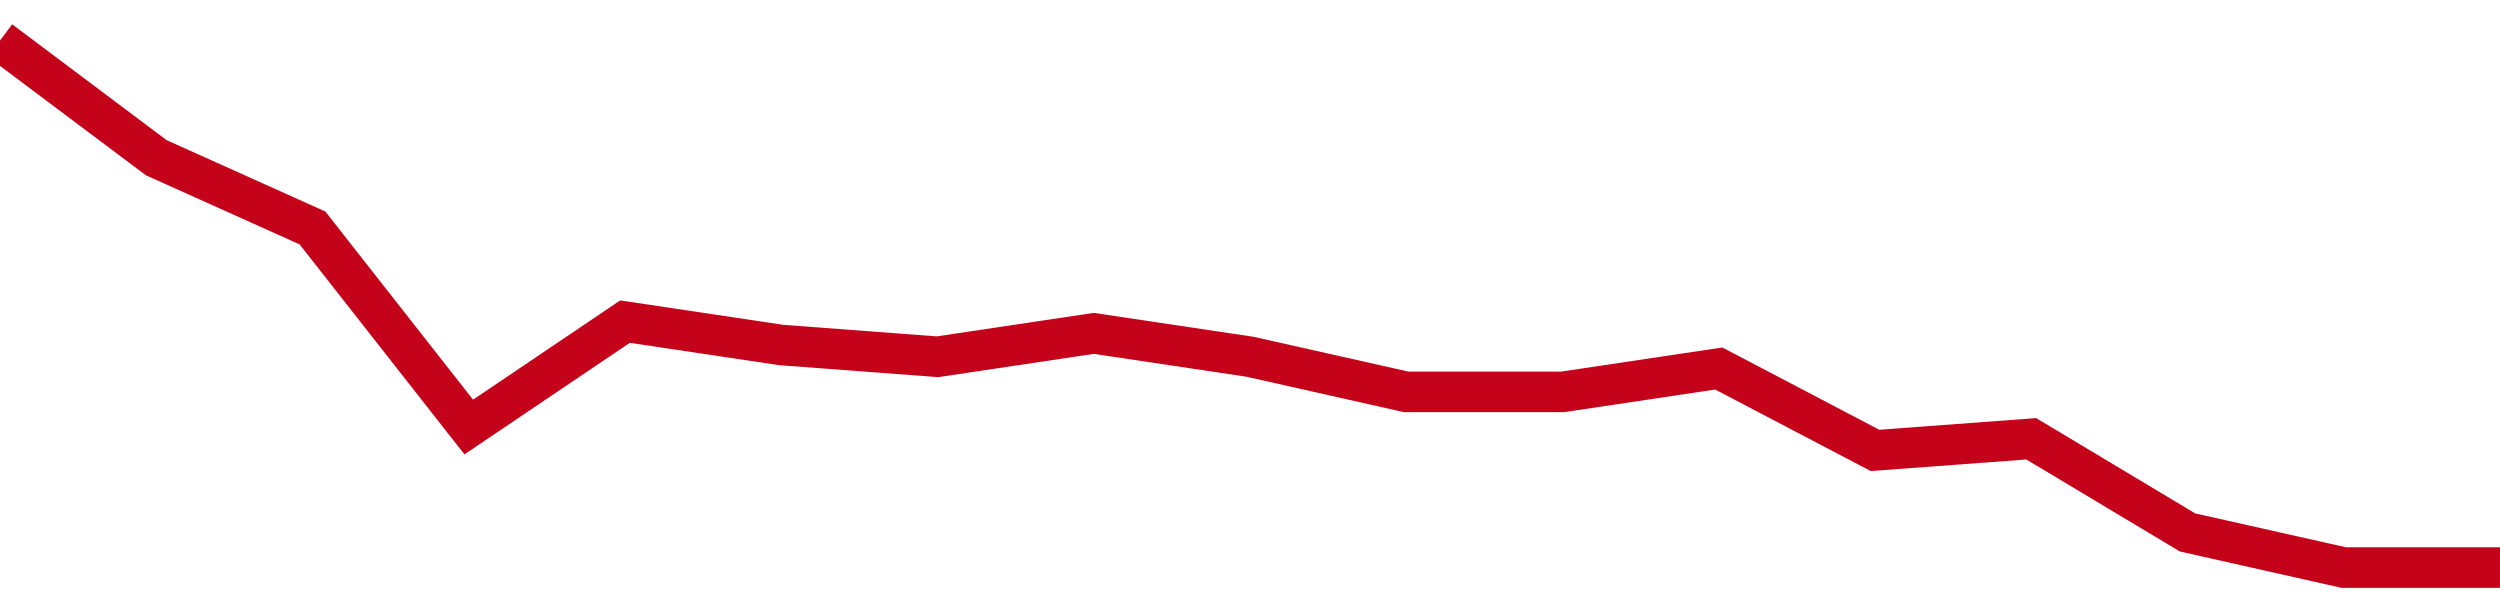 <!-- Generated with https://github.com/jxxe/sparkline/ --><svg viewBox="0 0 185 45" class="sparkline" xmlns="http://www.w3.org/2000/svg"><path class="sparkline--fill" d="M 0 3 L 0 3 L 11.562 11.67 L 23.125 16.87 L 34.688 31.6 L 46.25 23.8 L 57.812 25.53 L 69.375 26.4 L 80.938 24.67 L 92.5 26.4 L 104.062 29 L 115.625 29 L 127.188 27.27 L 138.75 33.33 L 150.312 32.47 L 161.875 39.4 L 173.438 42 L 185 42 V 45 L 0 45 Z" stroke="none" fill="none" ></path><path class="sparkline--line" d="M 0 3 L 0 3 L 11.562 11.67 L 23.125 16.87 L 34.688 31.6 L 46.25 23.8 L 57.812 25.53 L 69.375 26.4 L 80.938 24.67 L 92.5 26.4 L 104.062 29 L 115.625 29 L 127.188 27.27 L 138.75 33.33 L 150.312 32.47 L 161.875 39.4 L 173.438 42 L 185 42" fill="none" stroke-width="3" stroke="#C4021A" ></path></svg>